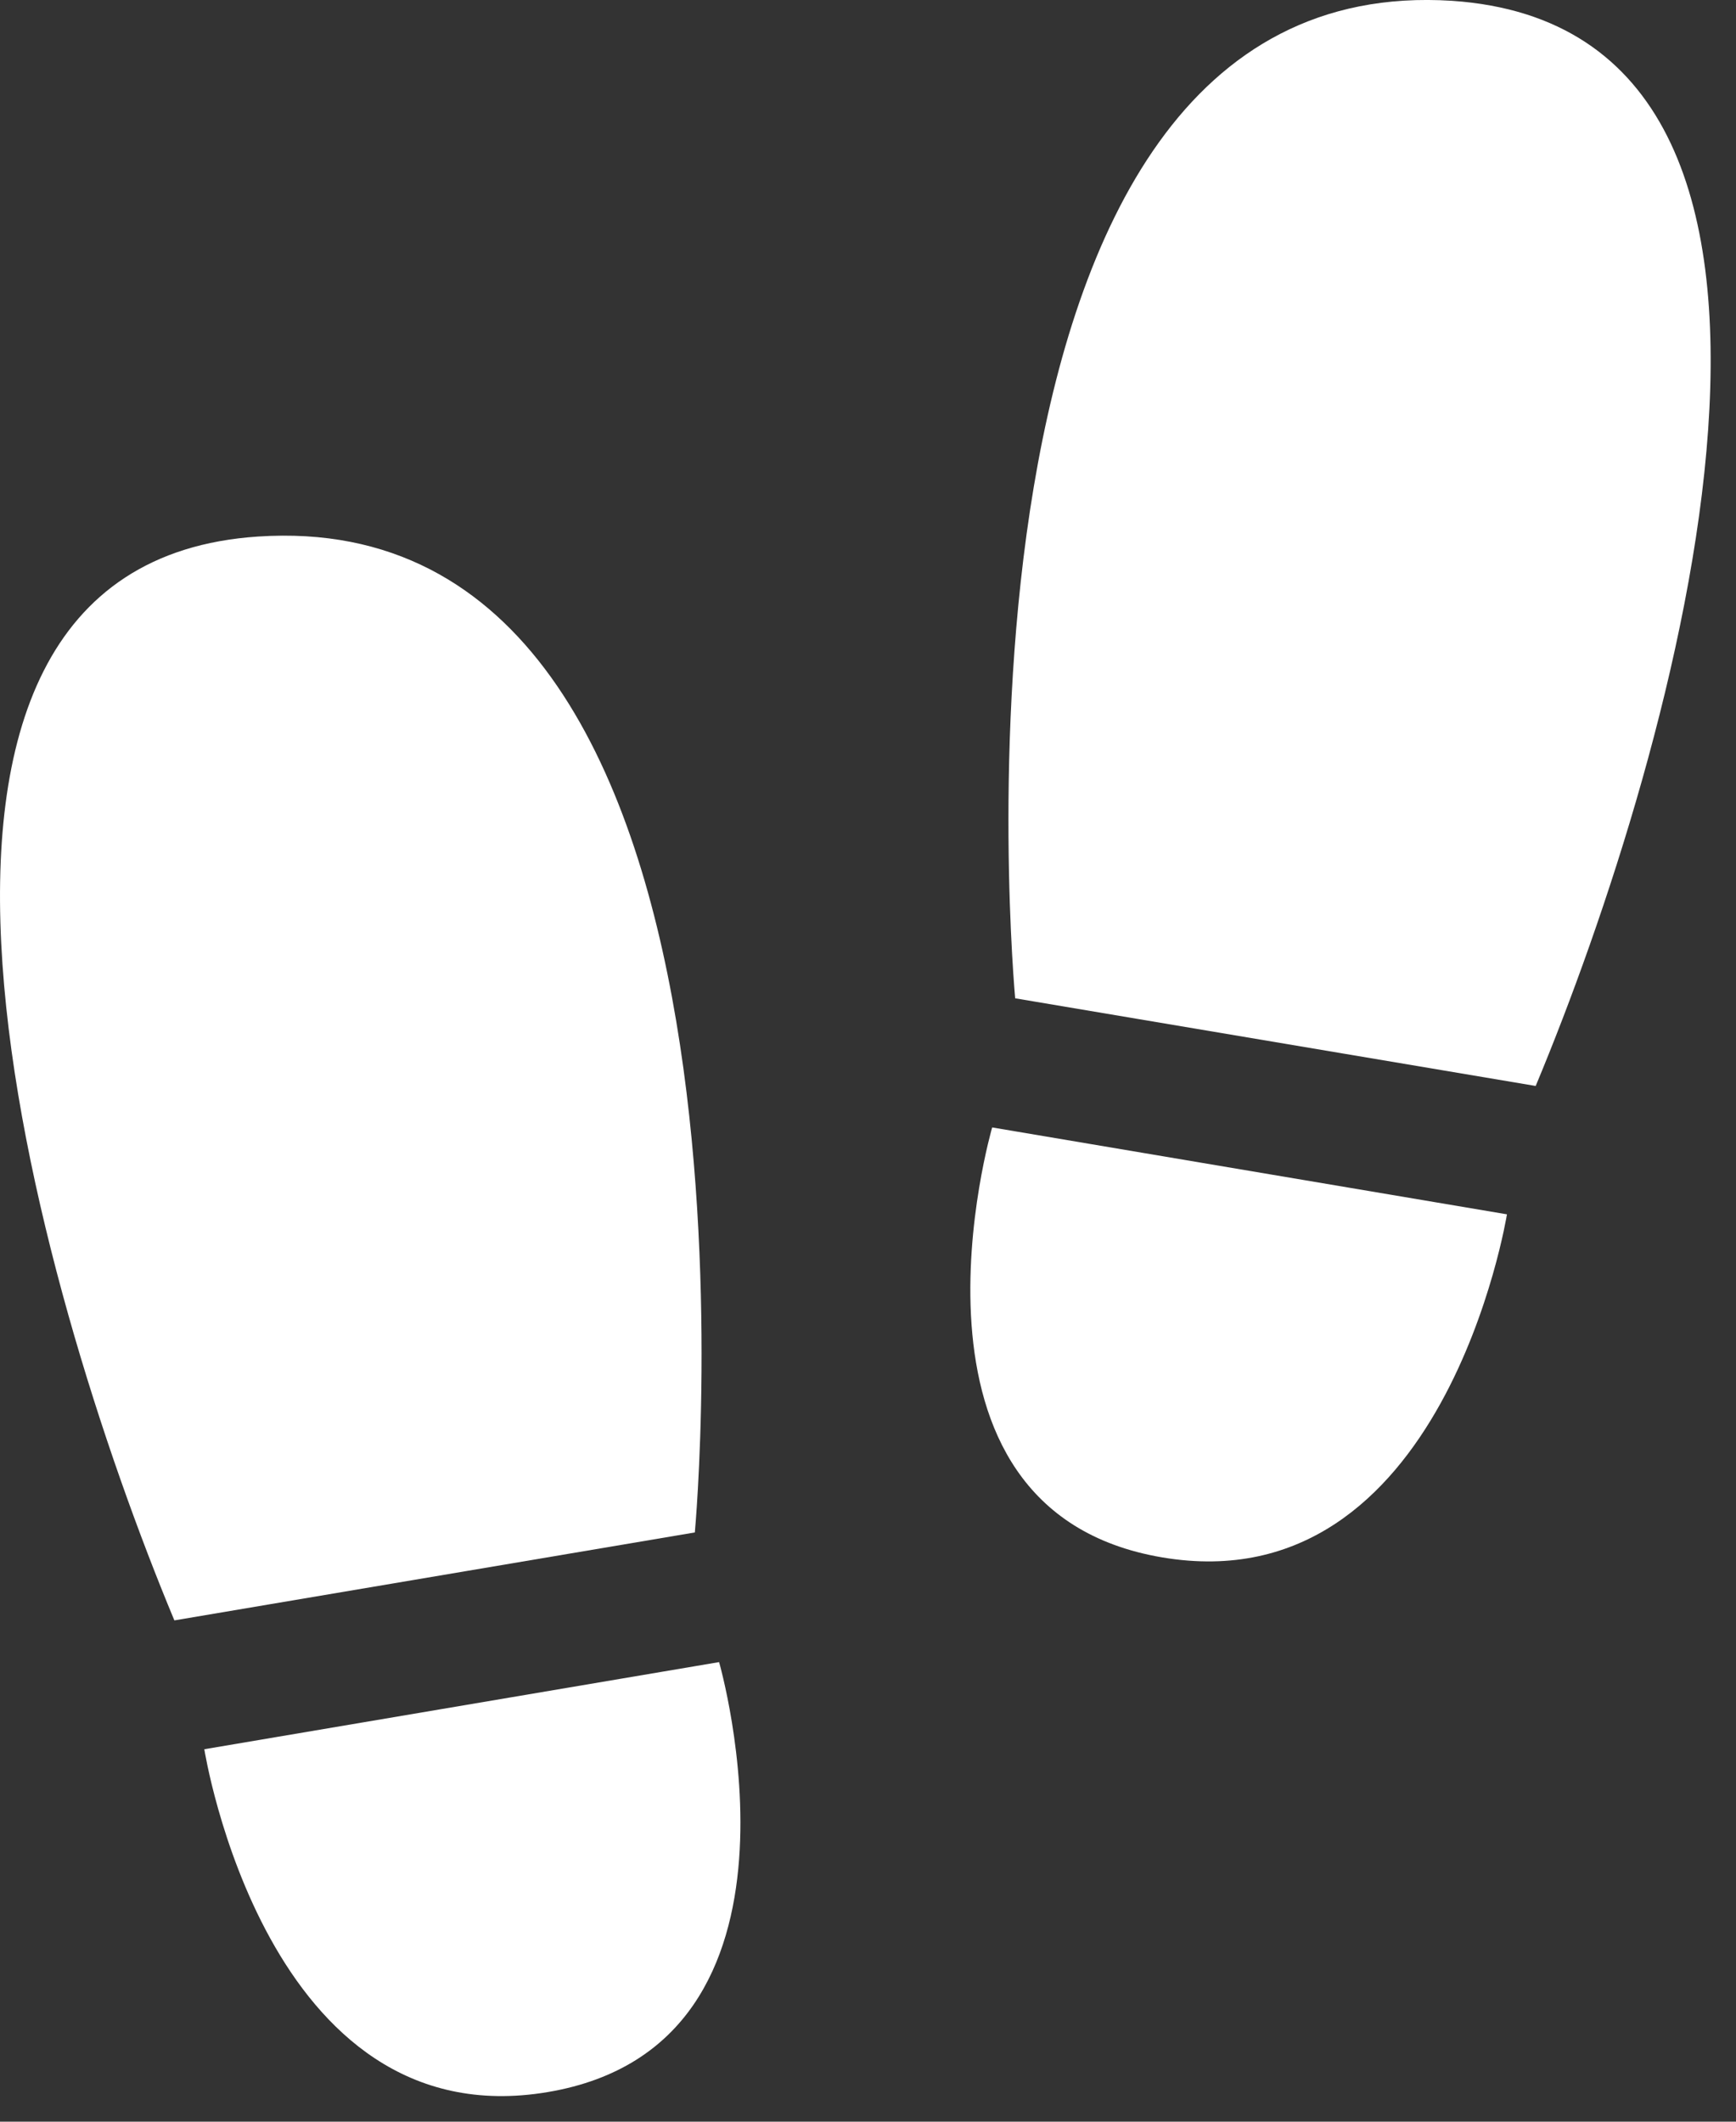 <svg width="36" height="44" viewBox="0 0 36 44" fill="none" xmlns="http://www.w3.org/2000/svg">
<rect x="0" y="0" width="36" height="44" fill="#333333" stroke="none"/>
<g id="Group 1312318009">
<path id="Vector" d="M5.349 11.127C-3.586 11.721 0.734 26.691 3.616 33.604L14.409 31.78C14.409 31.78 16.4 10.393 5.349 11.127Z" fill="white"/>
<path id="Vector_2" d="M11.358 43.386C17.203 42.401 14.912 34.469 14.912 34.469L4.237 36.276C4.237 36.276 5.512 44.371 11.358 43.386Z" fill="white"/>
<path id="Vector_3" d="M30.113 0.017C19.062 -0.696 21.052 20.703 21.052 20.703L31.846 22.521C34.728 15.618 39.079 0.627 30.113 0.017Z" fill="white"/>
<path id="Vector_4" d="M24.104 32.298C29.95 33.283 31.25 25.183 31.25 25.183L20.575 23.381C20.575 23.381 18.258 31.313 24.104 32.298Z" fill="white"/>
</g>
</svg>
